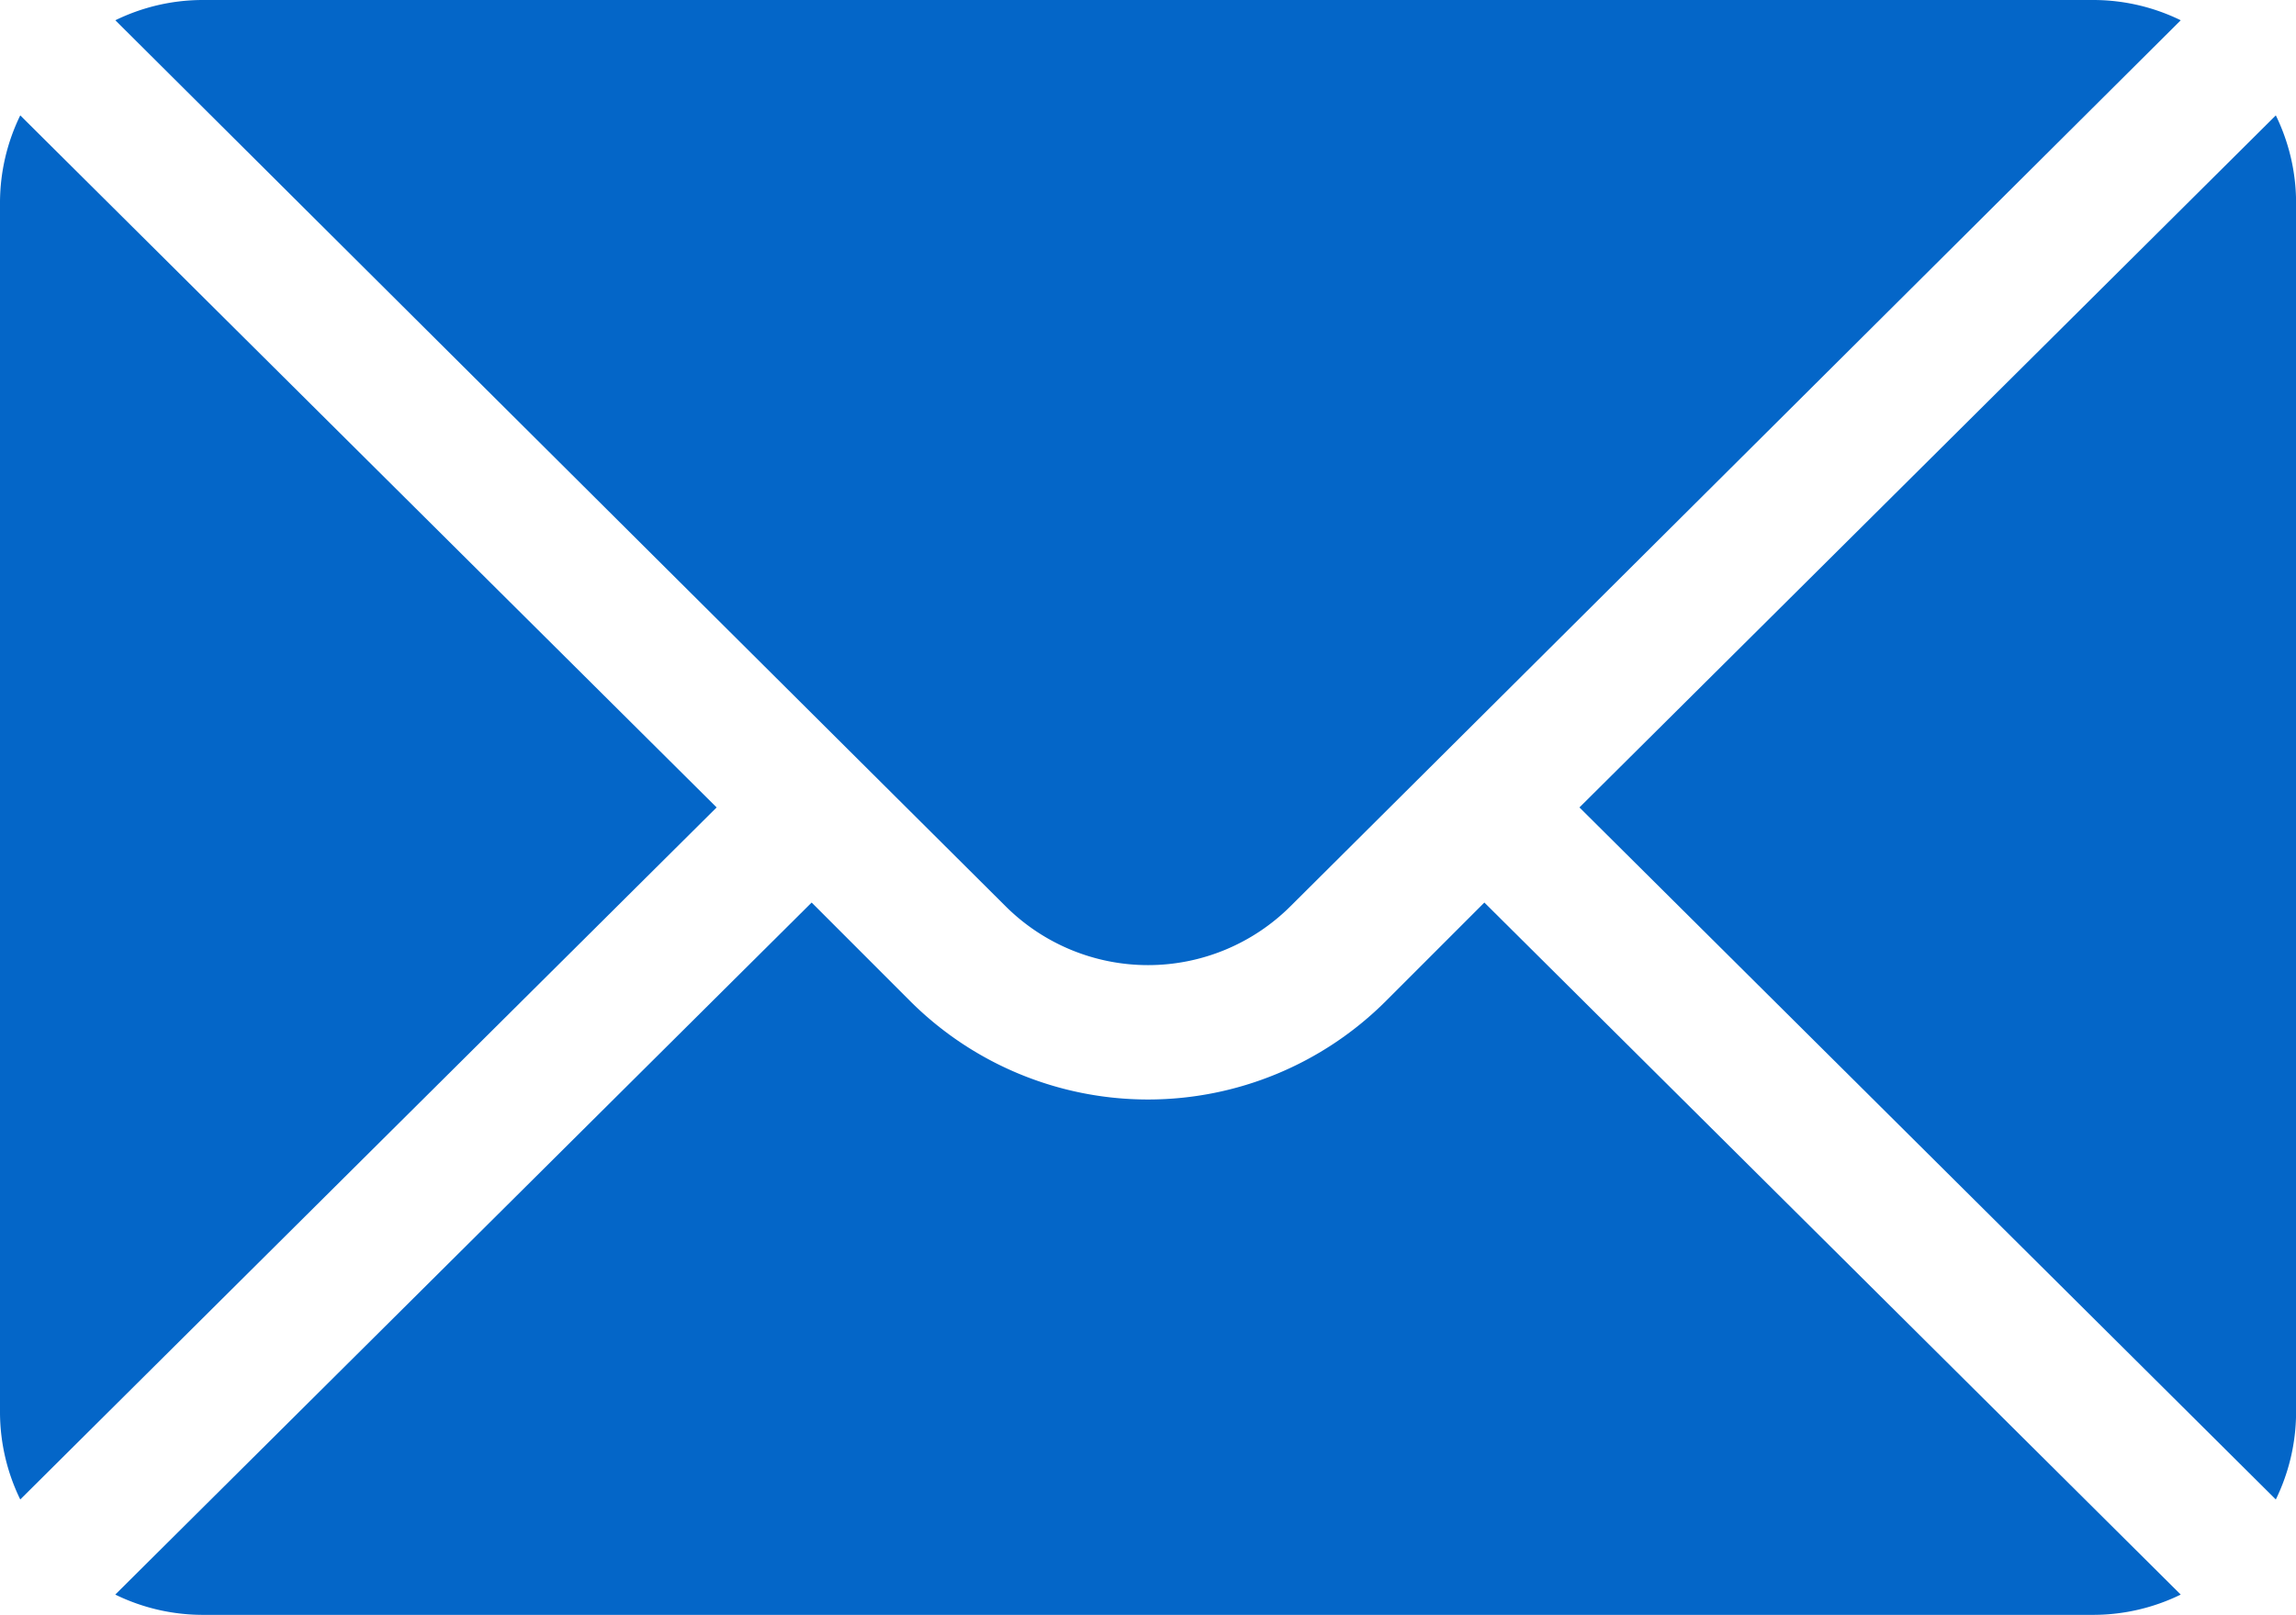 <svg xmlns="http://www.w3.org/2000/svg" width="28.444" height="20" viewBox="0 0 28.444 20"><g transform="translate(0 -76)"><g transform="translate(19.567 77.429)"><g transform="translate(0 0)"><path d="M360.838,101.721l-8.627,8.571,8.627,8.571a2.471,2.471,0,0,0,.251-1.071v-15A2.471,2.471,0,0,0,360.838,101.721Z" transform="translate(-352.211 -101.721)" fill="#0466c8"/></g></g><g transform="translate(1.429 76)"><g transform="translate(0 0)"><path d="M50.237,76H26.792a2.471,2.471,0,0,0-1.071.251l11.026,10.97a2.5,2.5,0,0,0,3.535,0l11.026-10.97A2.471,2.471,0,0,0,50.237,76Z" transform="translate(-25.721 -76)" fill="#0466c8"/></g></g><g transform="translate(0 77.429)"><g transform="translate(0 0)"><path d="M.251,101.721A2.471,2.471,0,0,0,0,102.792v15a2.471,2.471,0,0,0,.251,1.071l8.627-8.571Z" transform="translate(0 -101.721)" fill="#0466c8"/></g></g><g transform="translate(1.429 87.178)"><g transform="translate(0 0)"><path d="M42.681,277.211l-1.221,1.221a4.171,4.171,0,0,1-5.892,0l-1.221-1.221-8.627,8.571a2.471,2.471,0,0,0,1.071.251H50.237a2.471,2.471,0,0,0,1.071-.251Z" transform="translate(-25.721 -277.211)" fill="#0466c8"/></g></g></g></svg>